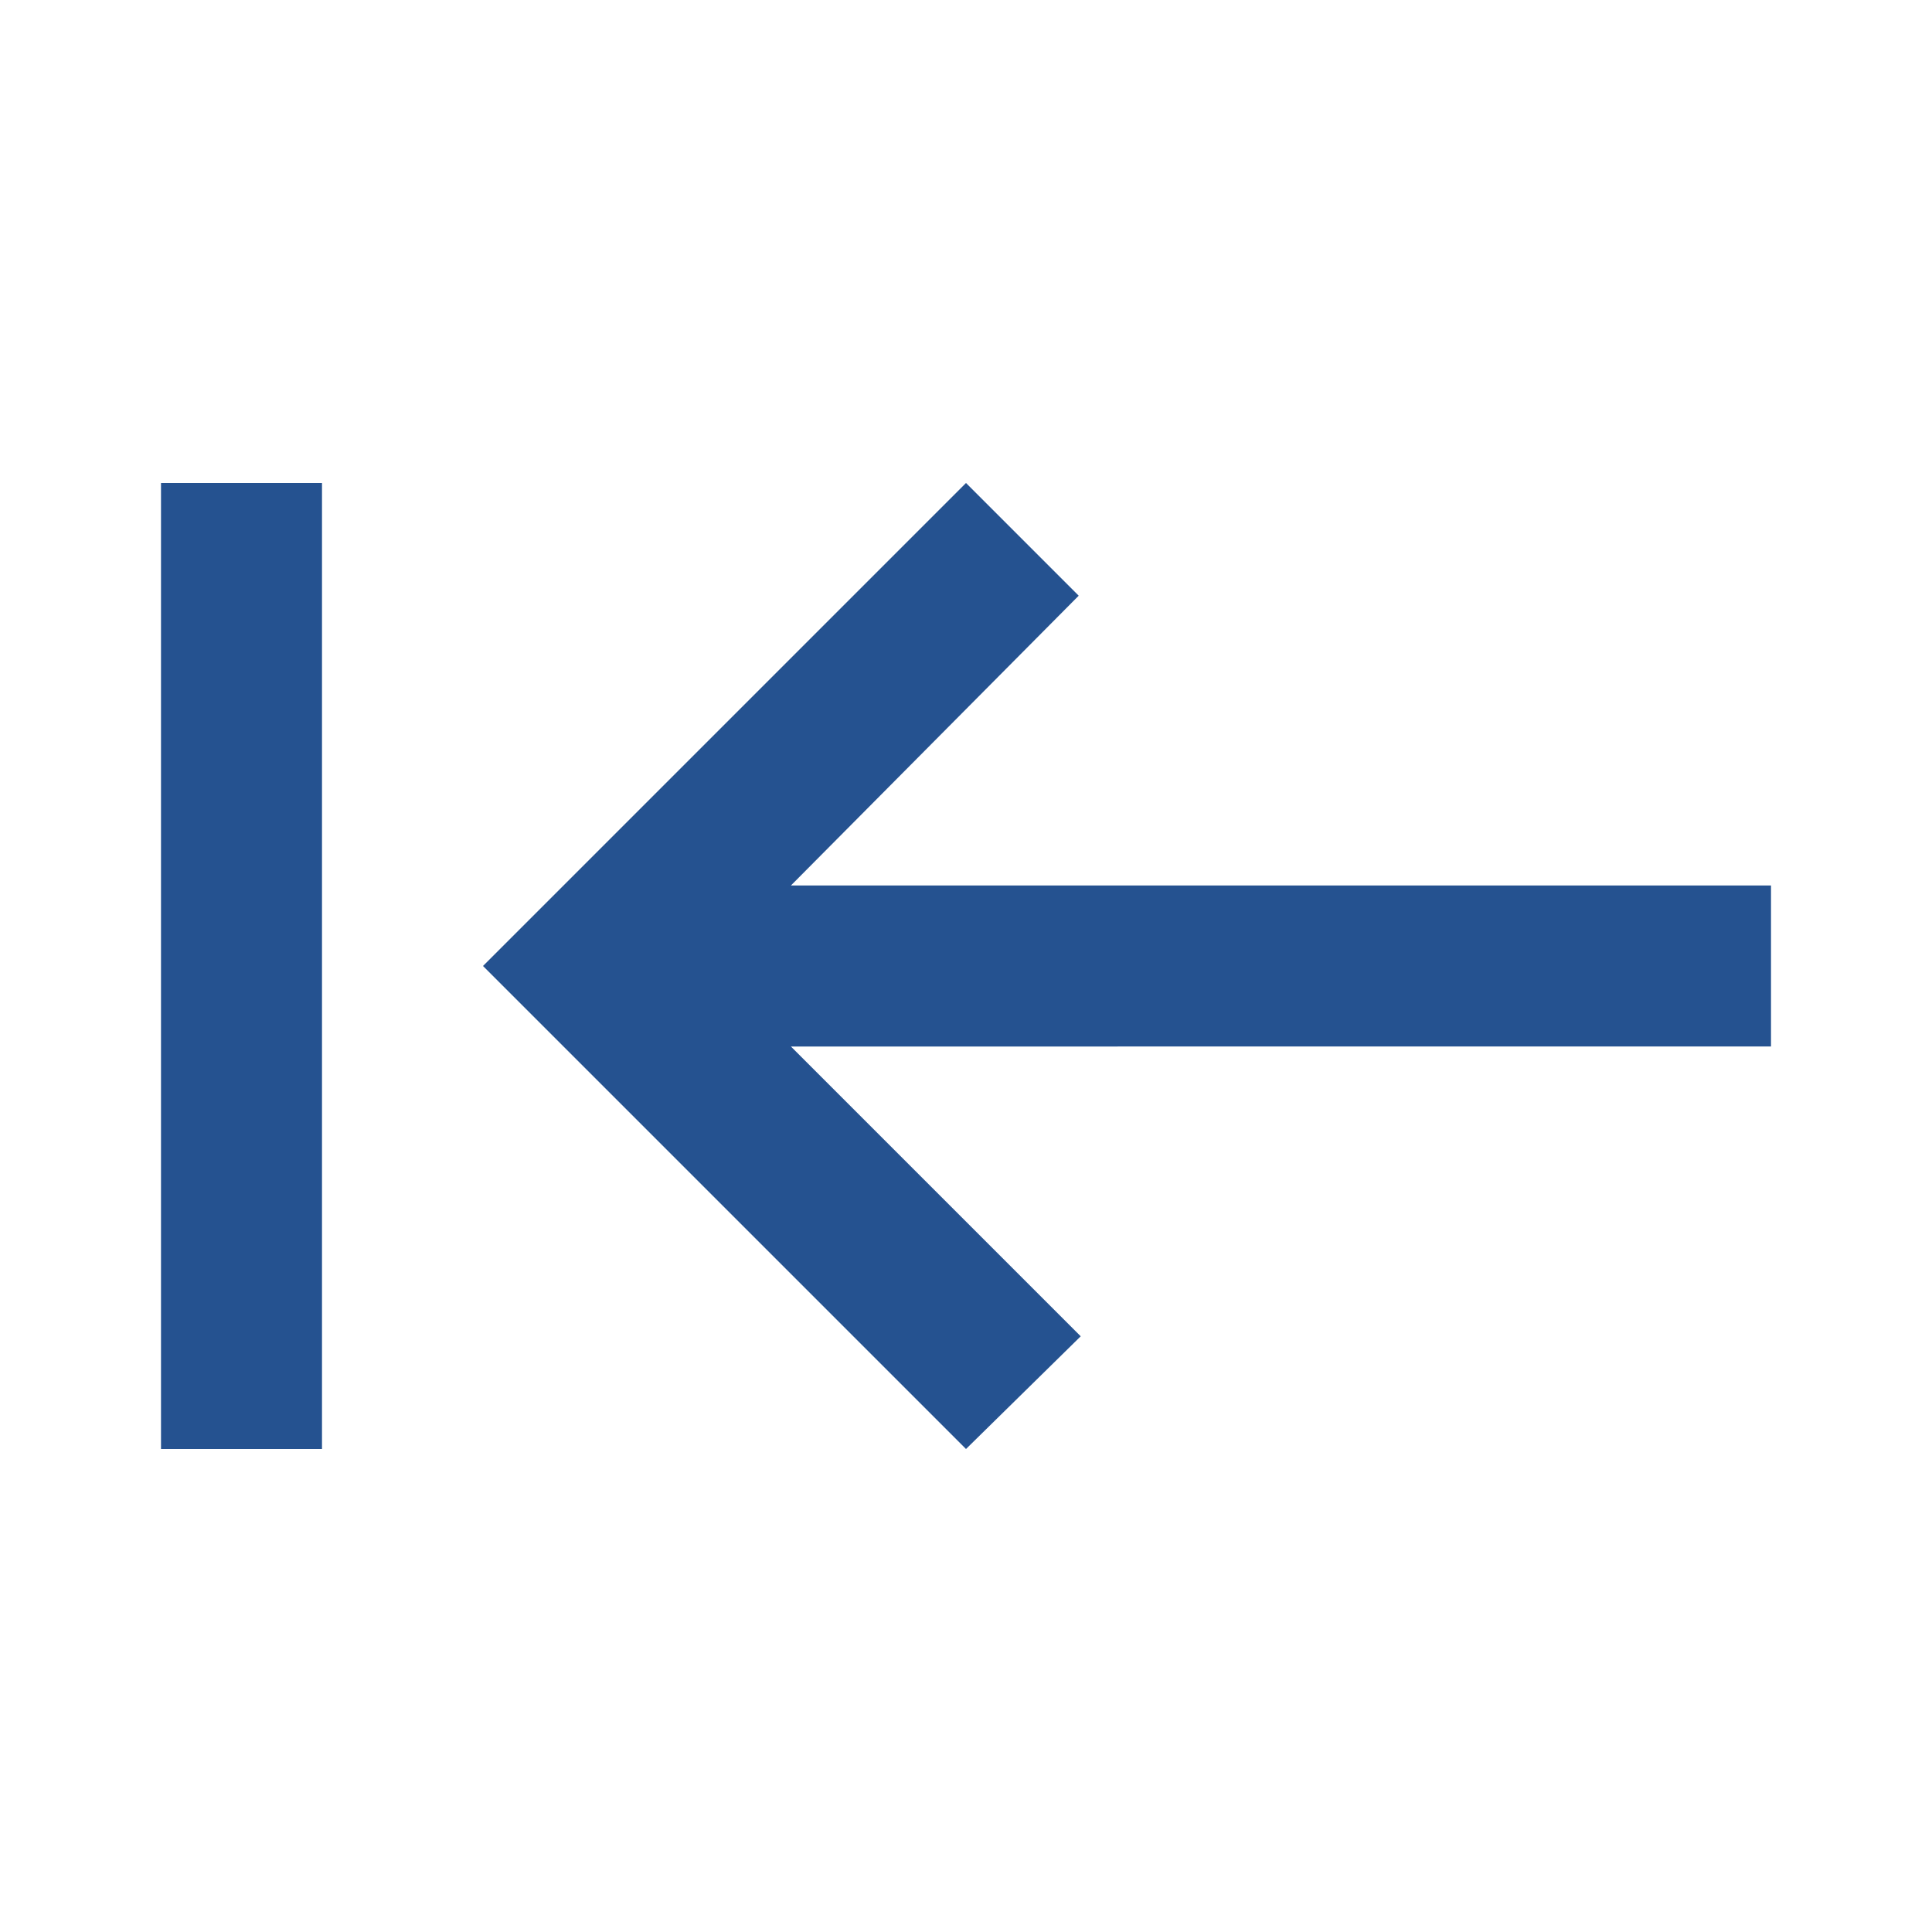<svg fill="#255290" width="24px" viewBox="0 -960 960 960" height="24px" xmlns="http://www.w3.org/2000/svg"><path d="M160-240H80v-480h80v480Zm320 0L240-480l240-240 56 56-143 144h487v80H393l144 144-57 56Z"></path></svg>